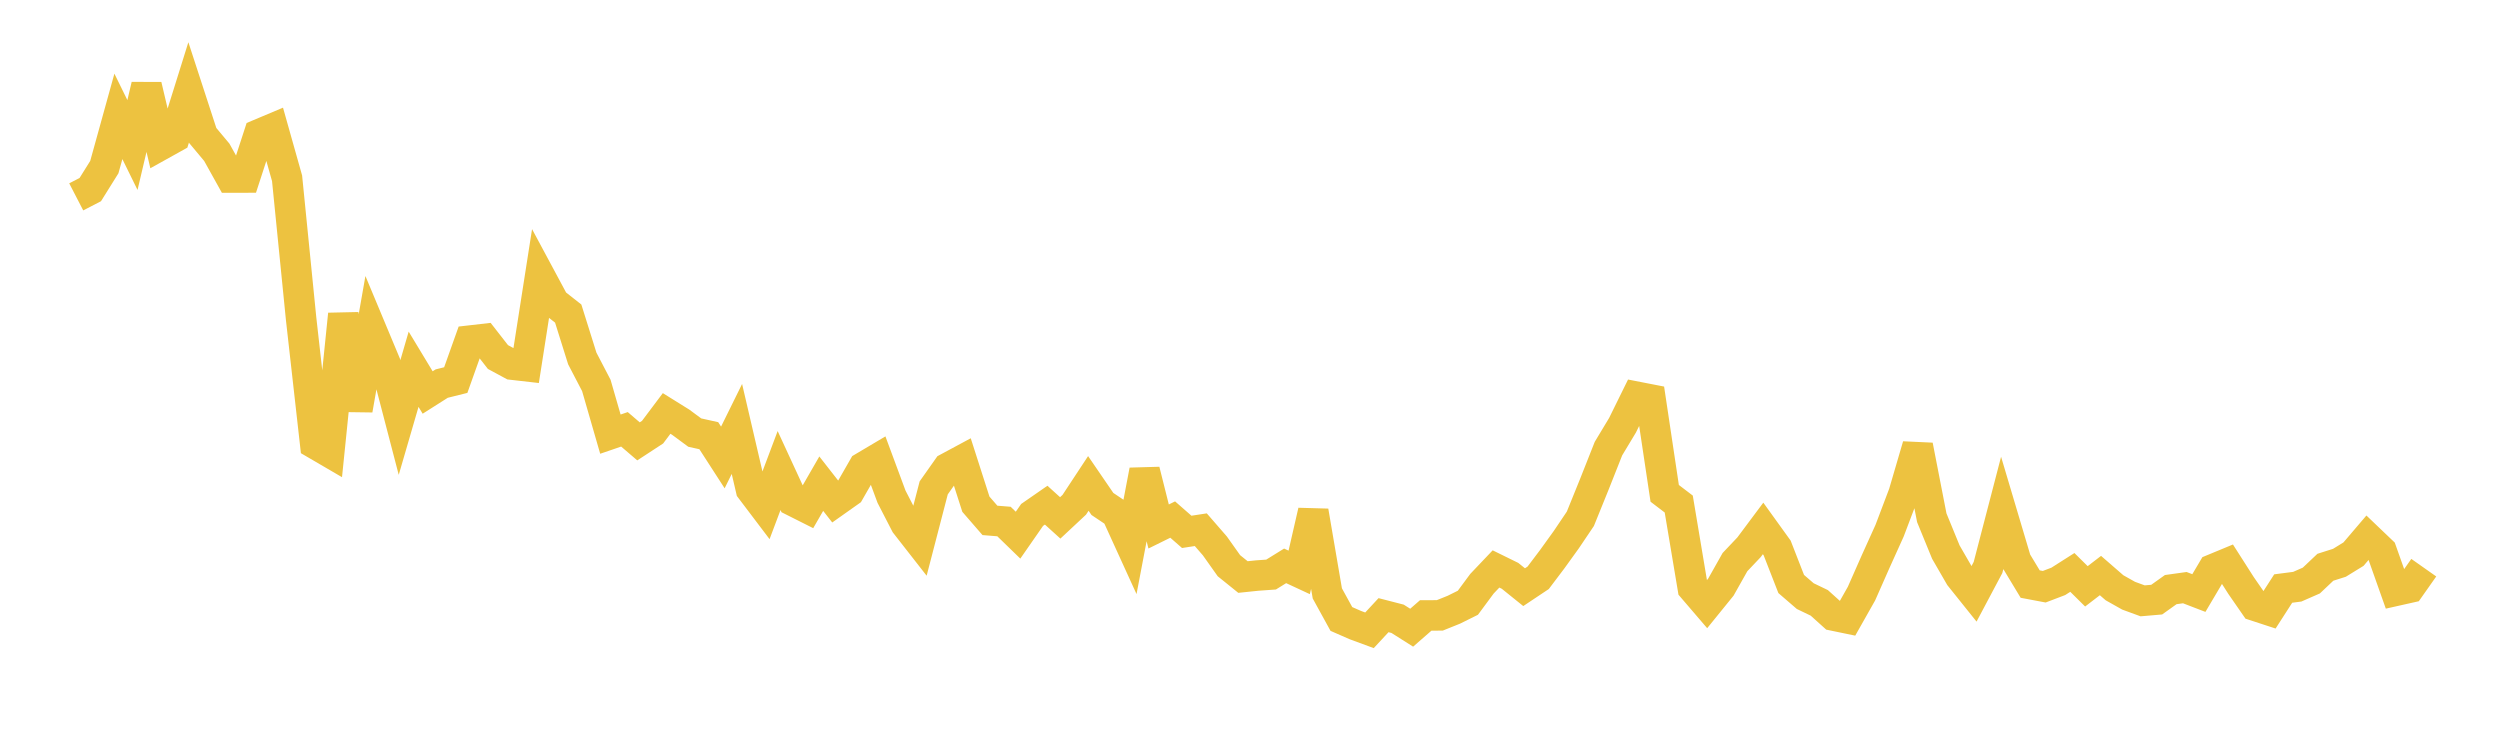 <svg width="164" height="48" xmlns="http://www.w3.org/2000/svg" xmlns:xlink="http://www.w3.org/1999/xlink"><path fill="none" stroke="rgb(237,194,64)" stroke-width="2" d="M5,12.915L5.922,12.438L6.844,10.962L7.766,7.634L8.689,9.514L9.611,5.602L10.533,9.52L11.455,9.007L12.377,6.058L13.299,8.887L14.222,9.991L15.144,11.648L16.066,11.646L16.988,8.812L17.91,8.424L18.832,11.696L19.754,20.919L20.677,29.119L21.599,29.657L22.521,20.614L23.443,26.885L24.365,21.643L25.287,23.85L26.21,27.39L27.132,24.222L28.054,25.748L28.976,25.163L29.898,24.933L30.82,22.344L31.743,22.238L32.665,23.421L33.587,23.919L34.509,24.024L35.431,18.128L36.353,19.845L37.275,20.571L38.198,23.516L39.12,25.286L40.042,28.48L40.964,28.164L41.886,28.954L42.808,28.351L43.731,27.122L44.653,27.696L45.575,28.377L46.497,28.582L47.419,30.009L48.341,28.139L49.263,32.1L50.186,33.319L51.108,30.868L52.03,32.866L52.952,33.33L53.874,31.729L54.796,32.908L55.719,32.255L56.641,30.646L57.563,30.099L58.485,32.586L59.407,34.375L60.329,35.555L61.251,32.005L62.174,30.696L63.096,30.2L64.018,33.075L64.94,34.138L65.862,34.212L66.784,35.107L67.707,33.778L68.629,33.139L69.551,33.974L70.473,33.113L71.395,31.713L72.317,33.059L73.24,33.678L74.162,35.699L75.084,30.862L76.006,34.538L76.928,34.083L77.85,34.89L78.772,34.749L79.695,35.811L80.617,37.11L81.539,37.853L82.461,37.757L83.383,37.691L84.305,37.12L85.228,37.549L86.15,33.532L87.072,38.926L87.994,40.604L88.916,41.008L89.838,41.348L90.76,40.355L91.683,40.593L92.605,41.177L93.527,40.373L94.449,40.369L95.371,39.998L96.293,39.541L97.216,38.293L98.138,37.323L99.06,37.776L99.982,38.519L100.904,37.904L101.826,36.683L102.749,35.402L103.671,34.034L104.593,31.759L105.515,29.429L106.437,27.897L107.359,26.025L108.281,26.205L109.204,32.363L110.126,33.066L111.048,38.573L111.97,39.648L112.892,38.511L113.814,36.874L114.737,35.9L115.659,34.665L116.581,35.945L117.503,38.31L118.425,39.105L119.347,39.549L120.269,40.38L121.192,40.571L122.114,38.94L123.036,36.852L123.958,34.811L124.88,32.377L125.802,29.229L126.725,33.966L127.647,36.216L128.569,37.814L129.491,38.965L130.413,37.228L131.335,33.687L132.257,36.786L133.18,38.315L134.102,38.489L135.024,38.138L135.946,37.551L136.868,38.463L137.79,37.756L138.713,38.558L139.635,39.077L140.557,39.415L141.479,39.336L142.401,38.678L143.323,38.549L144.246,38.904L145.168,37.345L146.09,36.963L147.012,38.407L147.934,39.739L148.856,40.041L149.778,38.608L150.701,38.488L151.623,38.084L152.545,37.212L153.467,36.919L154.389,36.352L155.311,35.271L156.234,36.153L157.156,38.757L158.078,38.55L159,37.24"></path></svg>